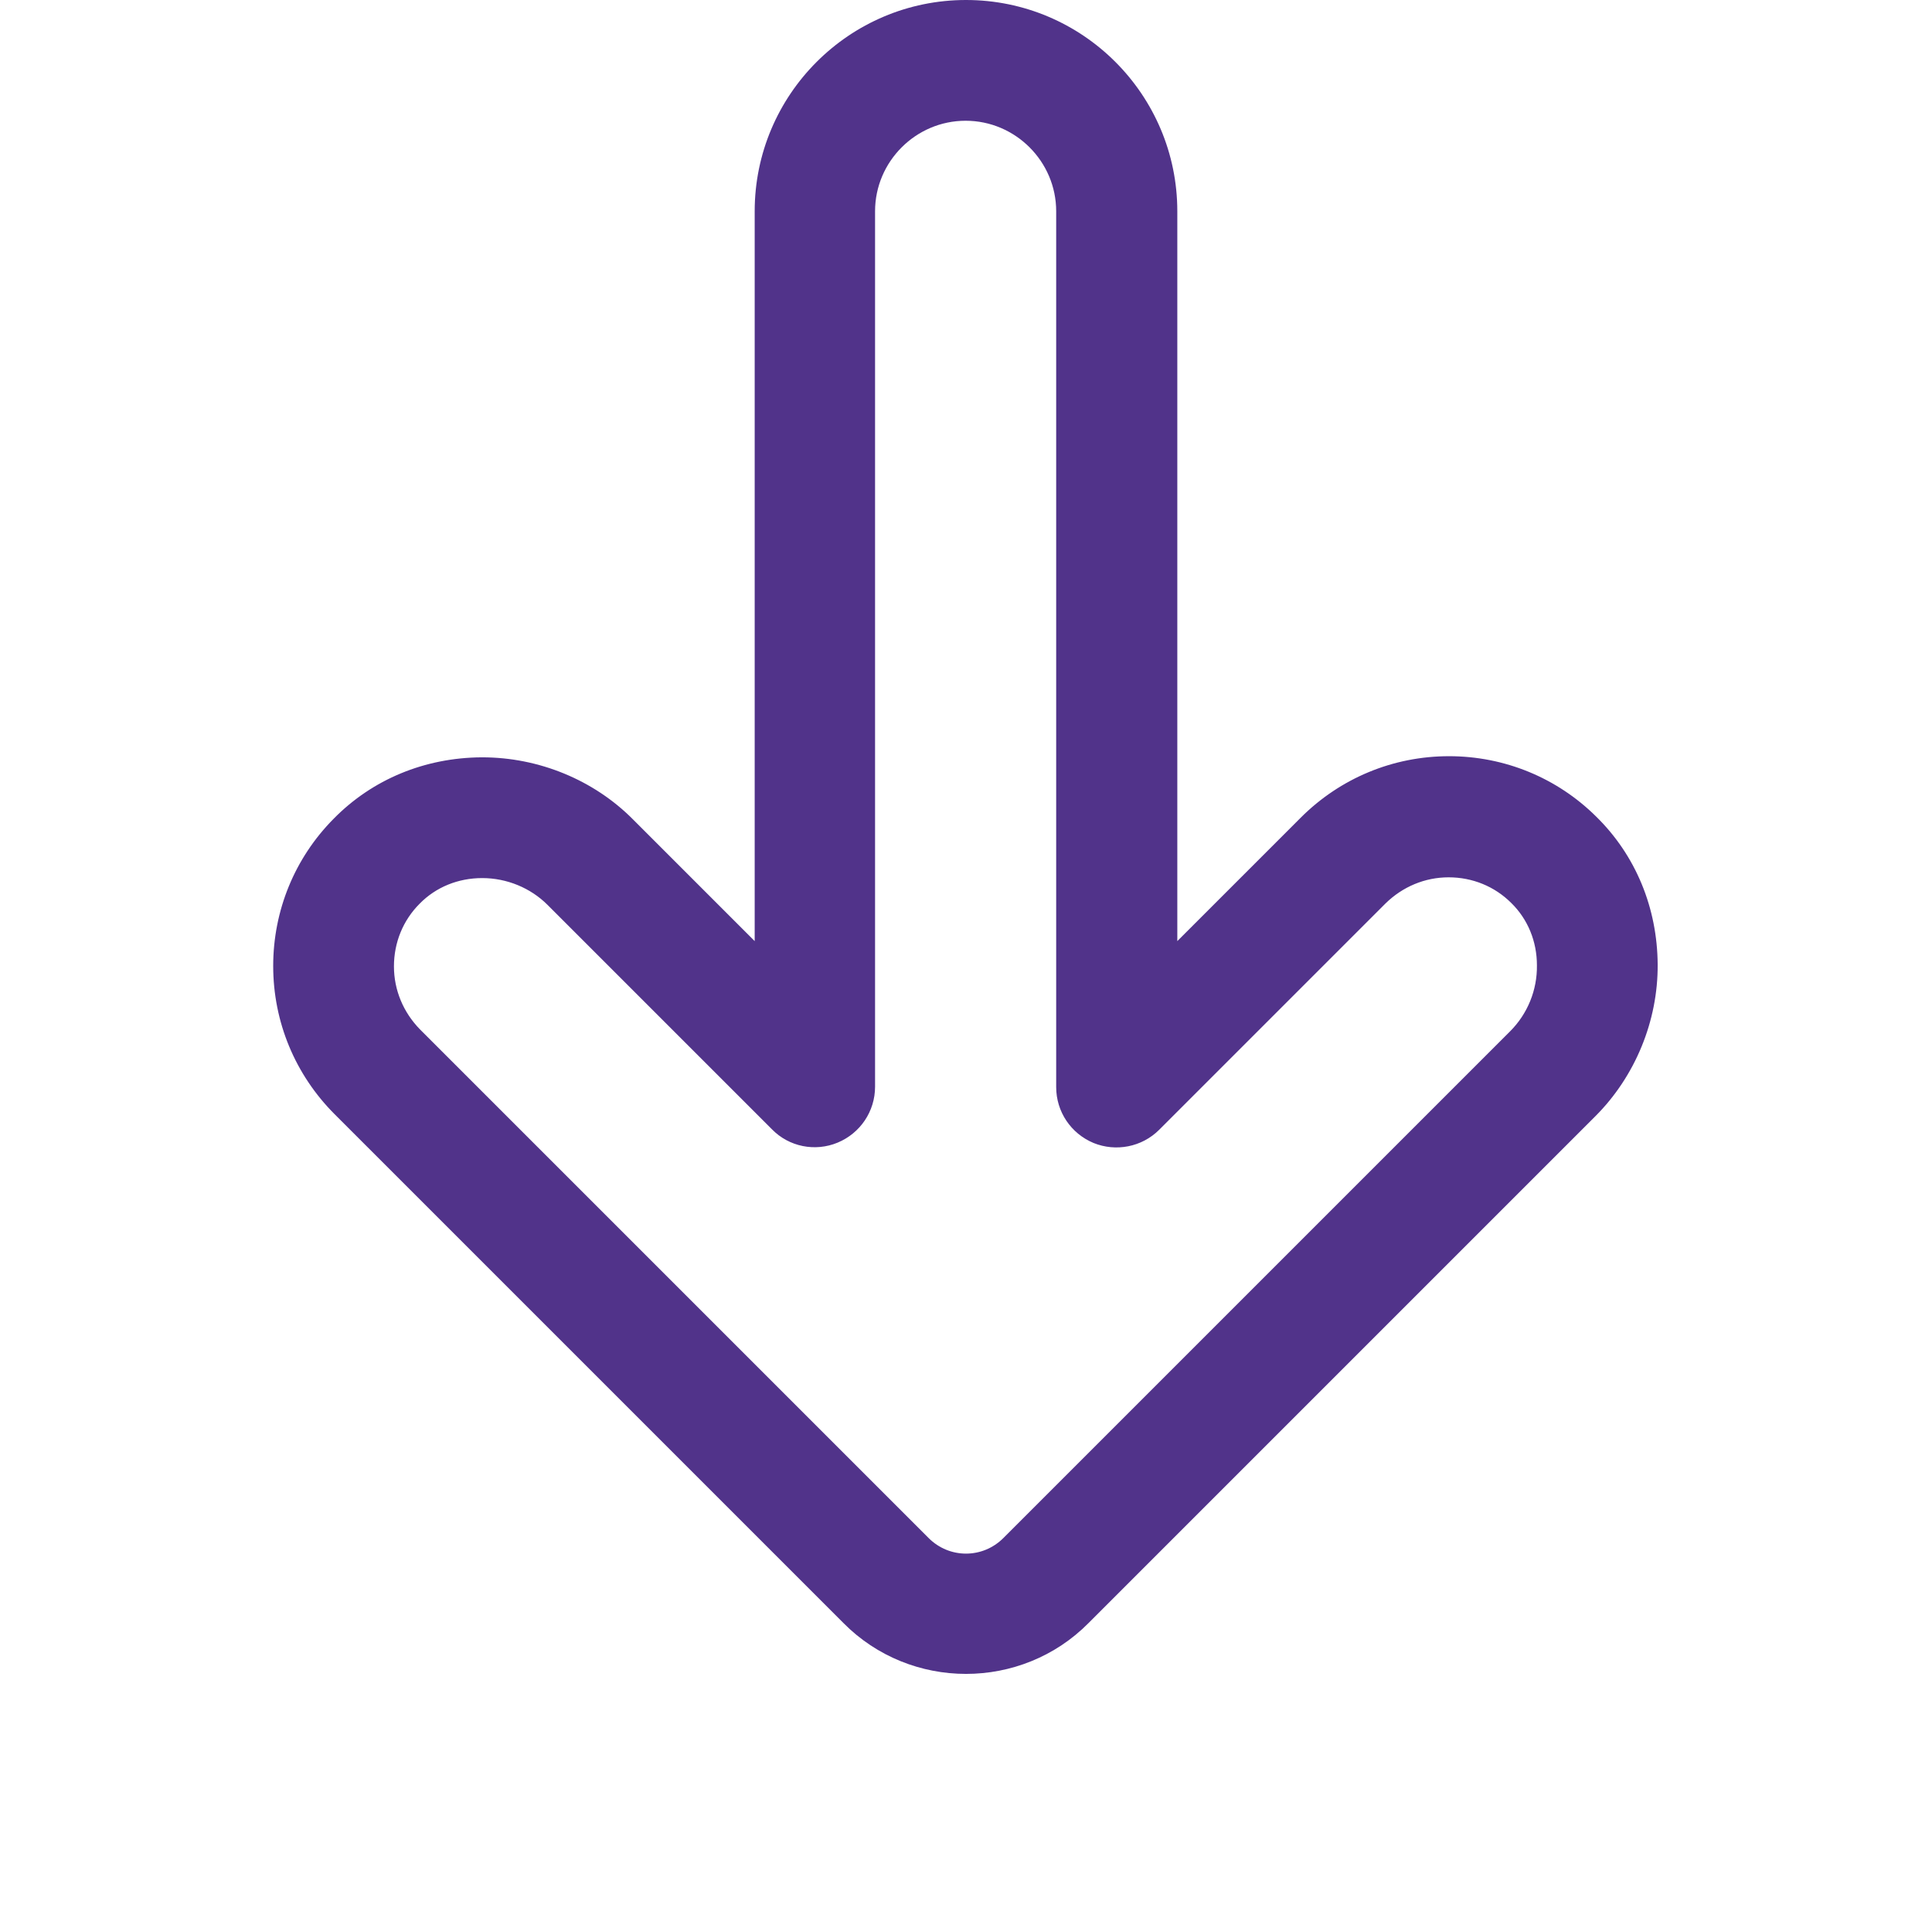 <?xml version="1.0" encoding="utf-8"?>
<!-- Generator: Adobe Illustrator 24.1.0, SVG Export Plug-In . SVG Version: 6.00 Build 0)  -->
<svg version="1.1" id="Layer_1" xmlns="http://www.w3.org/2000/svg" xmlns:xlink="http://www.w3.org/1999/xlink" x="0px" y="0px"
	 viewBox="0 0 512 512" style="enable-background:new 0 0 512 512;" xml:space="preserve">
<style type="text/css">
	.st0{fill:#51338A;}
</style>
<g>
	<path class="st0" d="M256,443.6c-11.8,0-23.6-4.5-32.5-13.5L88.7,295.3c-10.5-10.5-16.3-24.5-16.3-39.3c0-14.7,5.7-28.6,16-39
		c10.3-10.5,24.2-16.2,39.2-16.3h0.2c15,0,29.6,6,40,16.5l32.2,32.2V56c0-30.9,25.1-56,56-56s56,25.1,56,56v193.4l32.7-32.7
		c10.5-10.5,24.5-16.3,39.3-16.3c14.7,0,28.6,5.7,39,16c10.5,10.3,16.2,24.2,16.3,39.2c0.1,15-6,29.7-16.5,40.2L288.5,430.1
		C279.6,439.1,267.8,443.6,256,443.6L256,443.6z M127.8,232.7C127.7,232.7,127.7,232.7,127.8,232.7c-6.4,0-12.3,2.4-16.6,6.8
		c-4.4,4.4-6.8,10.3-6.8,16.6c0,6.3,2.5,12.2,6.9,16.7l134.8,134.8c5.5,5.5,14.3,5.5,19.8,0l134.3-134.3c4.6-4.6,7.2-10.9,7.1-17.5
		c0-6.3-2.4-12.2-6.8-16.5c-4.4-4.4-10.3-6.8-16.6-6.8c-6.3,0-12.2,2.5-16.7,6.9l-60,60c-4.6,4.6-11.5,5.9-17.4,3.5
		c-6-2.5-9.9-8.3-9.9-14.8V56c0-13.2-10.8-24-24-24c-13.2,0-24,10.8-24,24v232c0,6.5-3.9,12.3-9.9,14.8c-6,2.5-12.9,1.1-17.4-3.5
		l-59.5-59.5C140.6,235.3,134.3,232.7,127.8,232.7L127.8,232.7z"/>
</g>
</svg>
